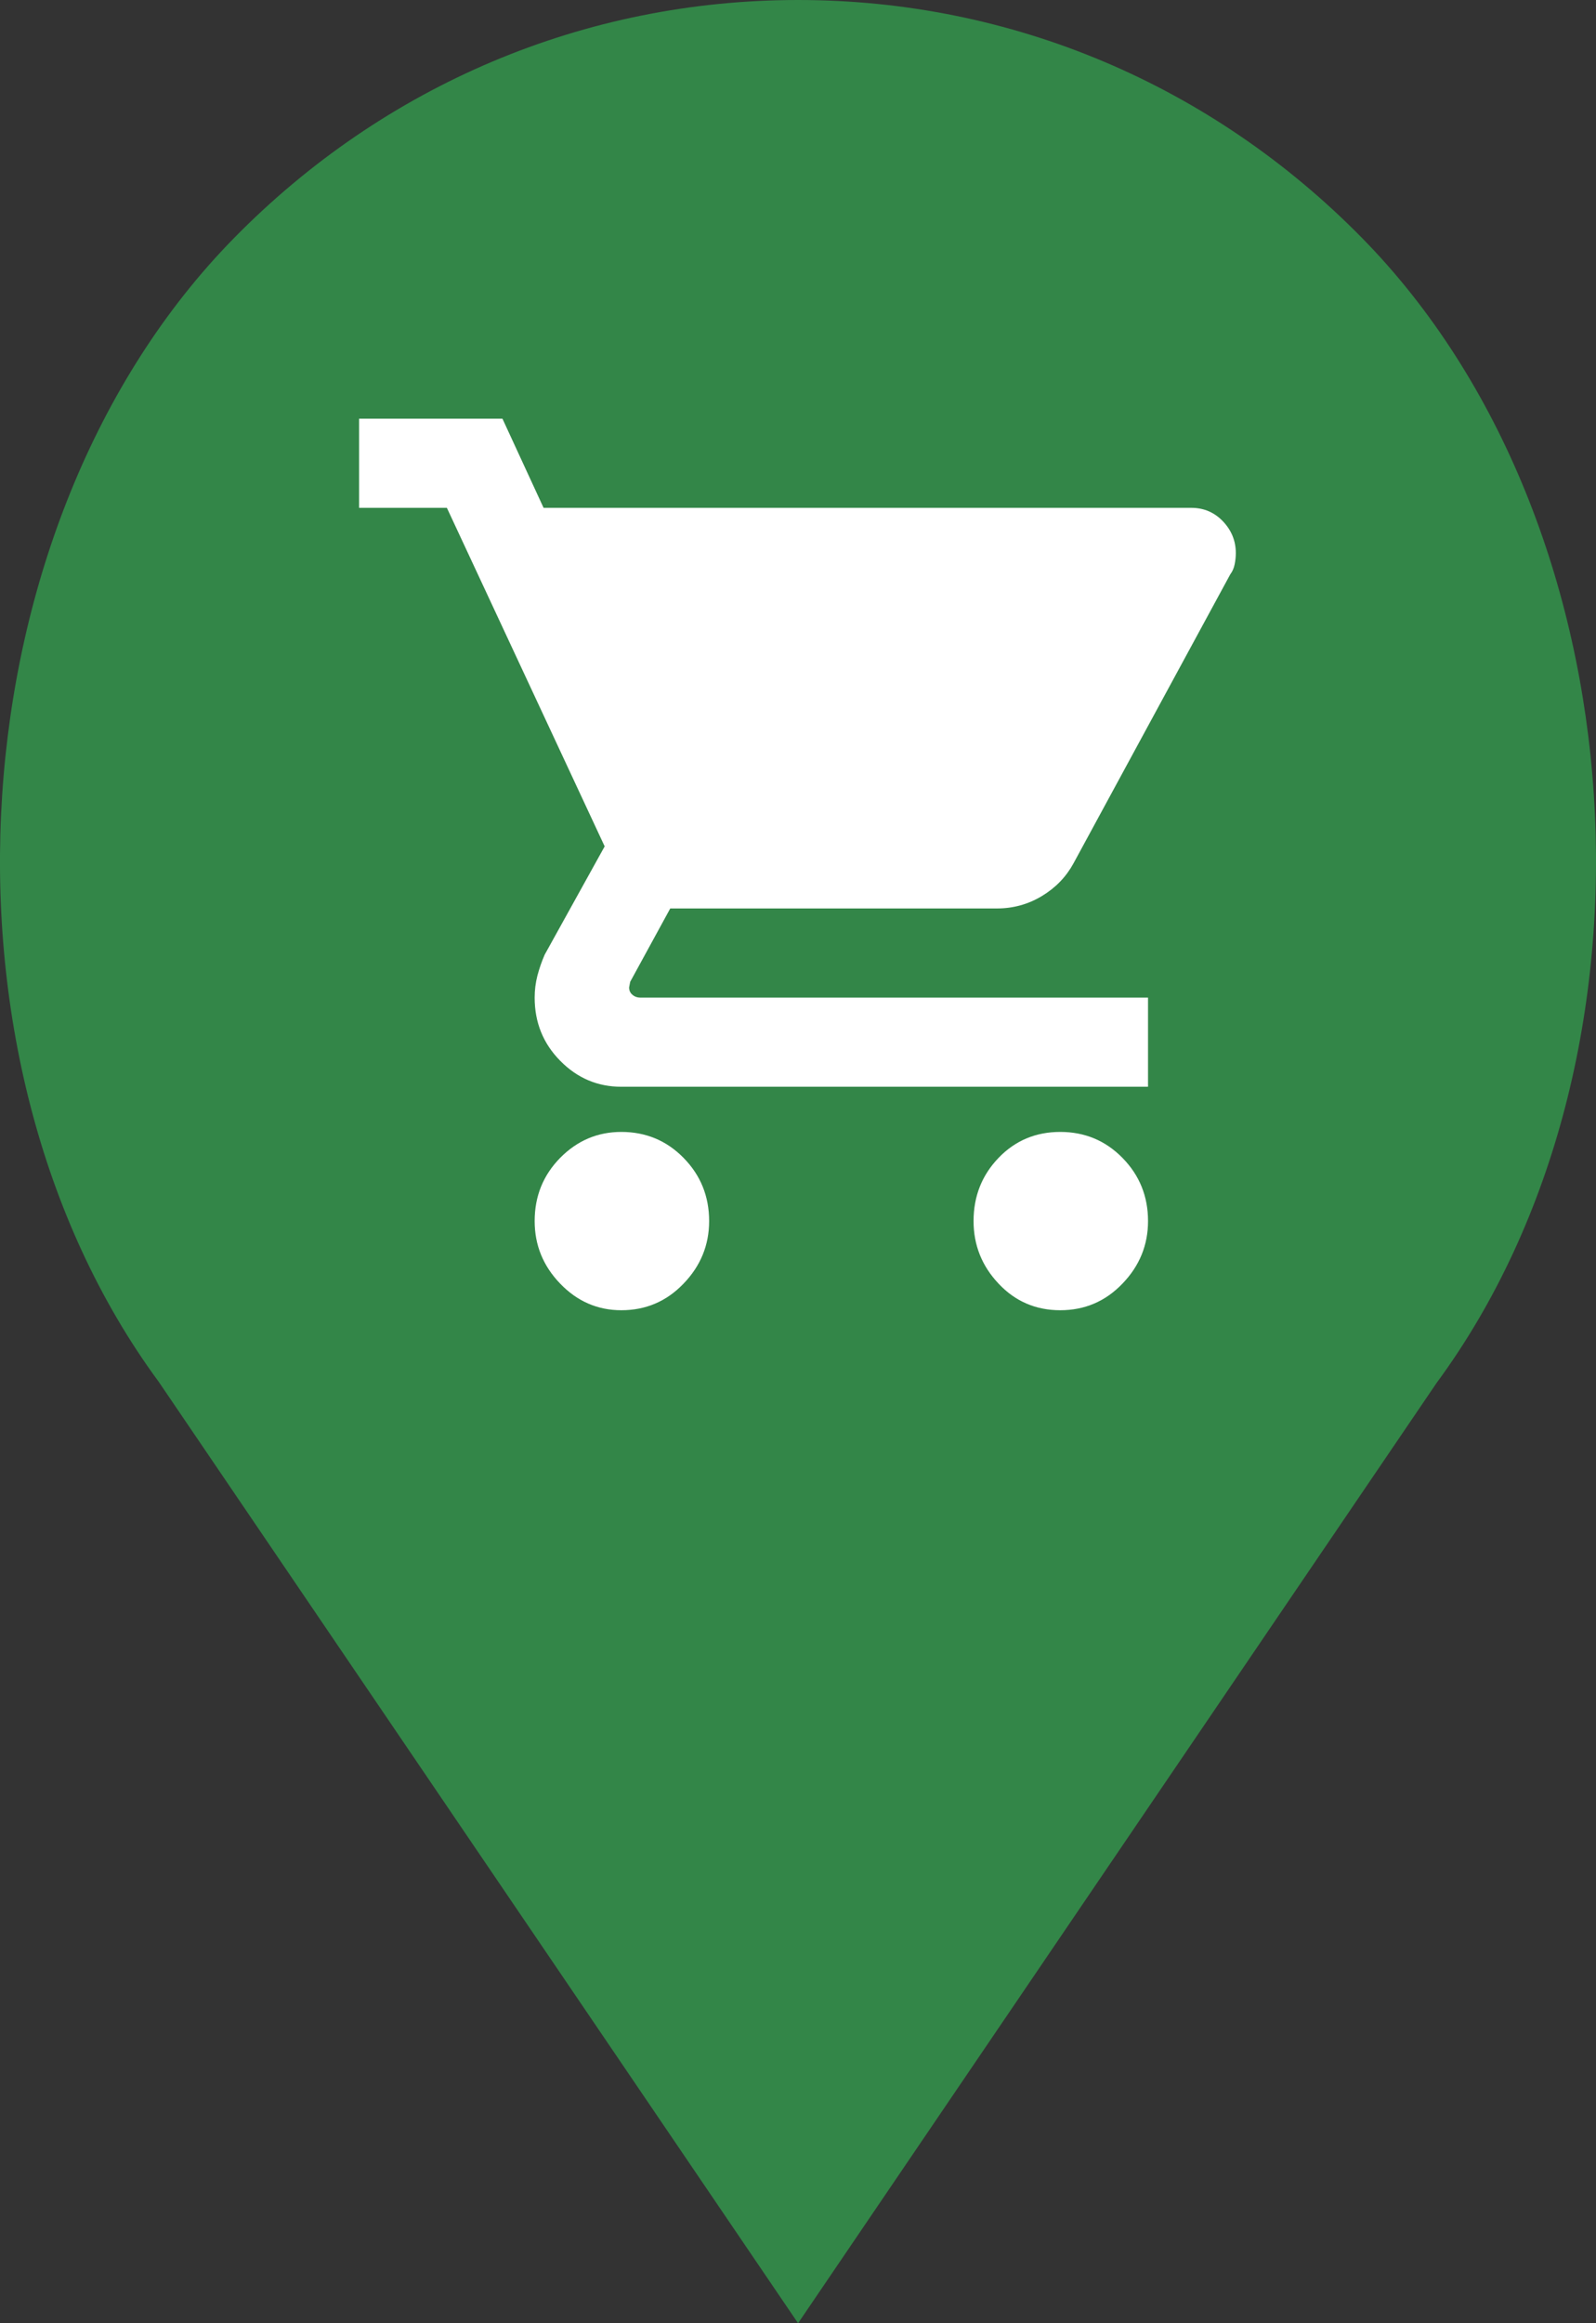 <?xml version="1.0" encoding="UTF-8"?>
<svg width="22px" height="32px" viewBox="0 0 22 32" version="1.1" xmlns="http://www.w3.org/2000/svg" xmlns:xlink="http://www.w3.org/1999/xlink">
    <rect x="0" y="0" width="22" height="32" fill="#333333" stroke="none"/>
    <!-- Generator: Sketch 61 (89581) - https://sketch.com -->
    <title>pin-green</title>
    <desc>Created with Sketch.</desc>
    <g id="Basics-(Atoms-&amp;-Moolecules-)-" stroke="none" stroke-width="1" fill="none" fill-rule="evenodd">
        <g id="Icons" transform="translate(-1043, -829)" fill-rule="nonzero">
            <g id="pin-green" transform="translate(1043, 829)">
                <path d="M18.78,3.283 C16.702,1.166 13.939,0 11.001,0 C8.062,0 5.3,1.166 3.222,3.283 C-0.623,7.199 -1.101,14.569 2.188,19.033 L11.001,32 L19.801,19.051 C23.103,14.569 22.625,7.199 18.78,3.283 Z" id="Mask" fill="#338648"></path>
                <path d="M8.565,15.591 C8.902,15.591 9.188,15.71 9.422,15.948 C9.657,16.187 9.775,16.477 9.775,16.819 C9.775,17.15 9.657,17.438 9.422,17.681 C9.188,17.925 8.902,18.047 8.565,18.047 C8.238,18.047 7.957,17.925 7.722,17.681 C7.487,17.438 7.37,17.15 7.37,16.819 C7.37,16.477 7.487,16.187 7.722,15.948 C7.957,15.71 8.238,15.591 8.565,15.591 Z M4.95,5.767 L6.926,5.767 L7.493,6.995 L16.422,6.995 C16.596,6.995 16.741,7.058 16.859,7.182 C16.976,7.306 17.035,7.451 17.035,7.617 C17.035,7.669 17.03,7.721 17.019,7.773 C17.009,7.824 16.989,7.871 16.958,7.912 L14.798,11.891 C14.696,12.078 14.551,12.228 14.362,12.342 C14.173,12.456 13.966,12.513 13.742,12.513 L9.239,12.513 L8.687,13.523 L8.672,13.601 C8.672,13.643 8.687,13.676 8.718,13.702 C8.748,13.728 8.784,13.741 8.825,13.741 L15.825,13.741 L15.825,14.969 L8.565,14.969 C8.238,14.969 7.957,14.85 7.722,14.611 C7.487,14.373 7.37,14.083 7.37,13.741 C7.37,13.637 7.383,13.536 7.408,13.438 C7.434,13.34 7.467,13.244 7.508,13.15 L8.335,11.658 L6.16,6.995 L4.95,6.995 L4.95,5.767 Z M14.615,15.591 C14.952,15.591 15.238,15.71 15.472,15.948 C15.707,16.187 15.825,16.477 15.825,16.819 C15.825,17.15 15.707,17.438 15.472,17.681 C15.238,17.925 14.952,18.047 14.615,18.047 C14.278,18.047 13.994,17.925 13.765,17.681 C13.535,17.438 13.42,17.15 13.42,16.819 C13.42,16.477 13.535,16.187 13.765,15.948 C13.994,15.71 14.278,15.591 14.615,15.591 Z" id="Mask" fill="#FFFFFF"></path>
            </g>
        </g>
    </g>
</svg>